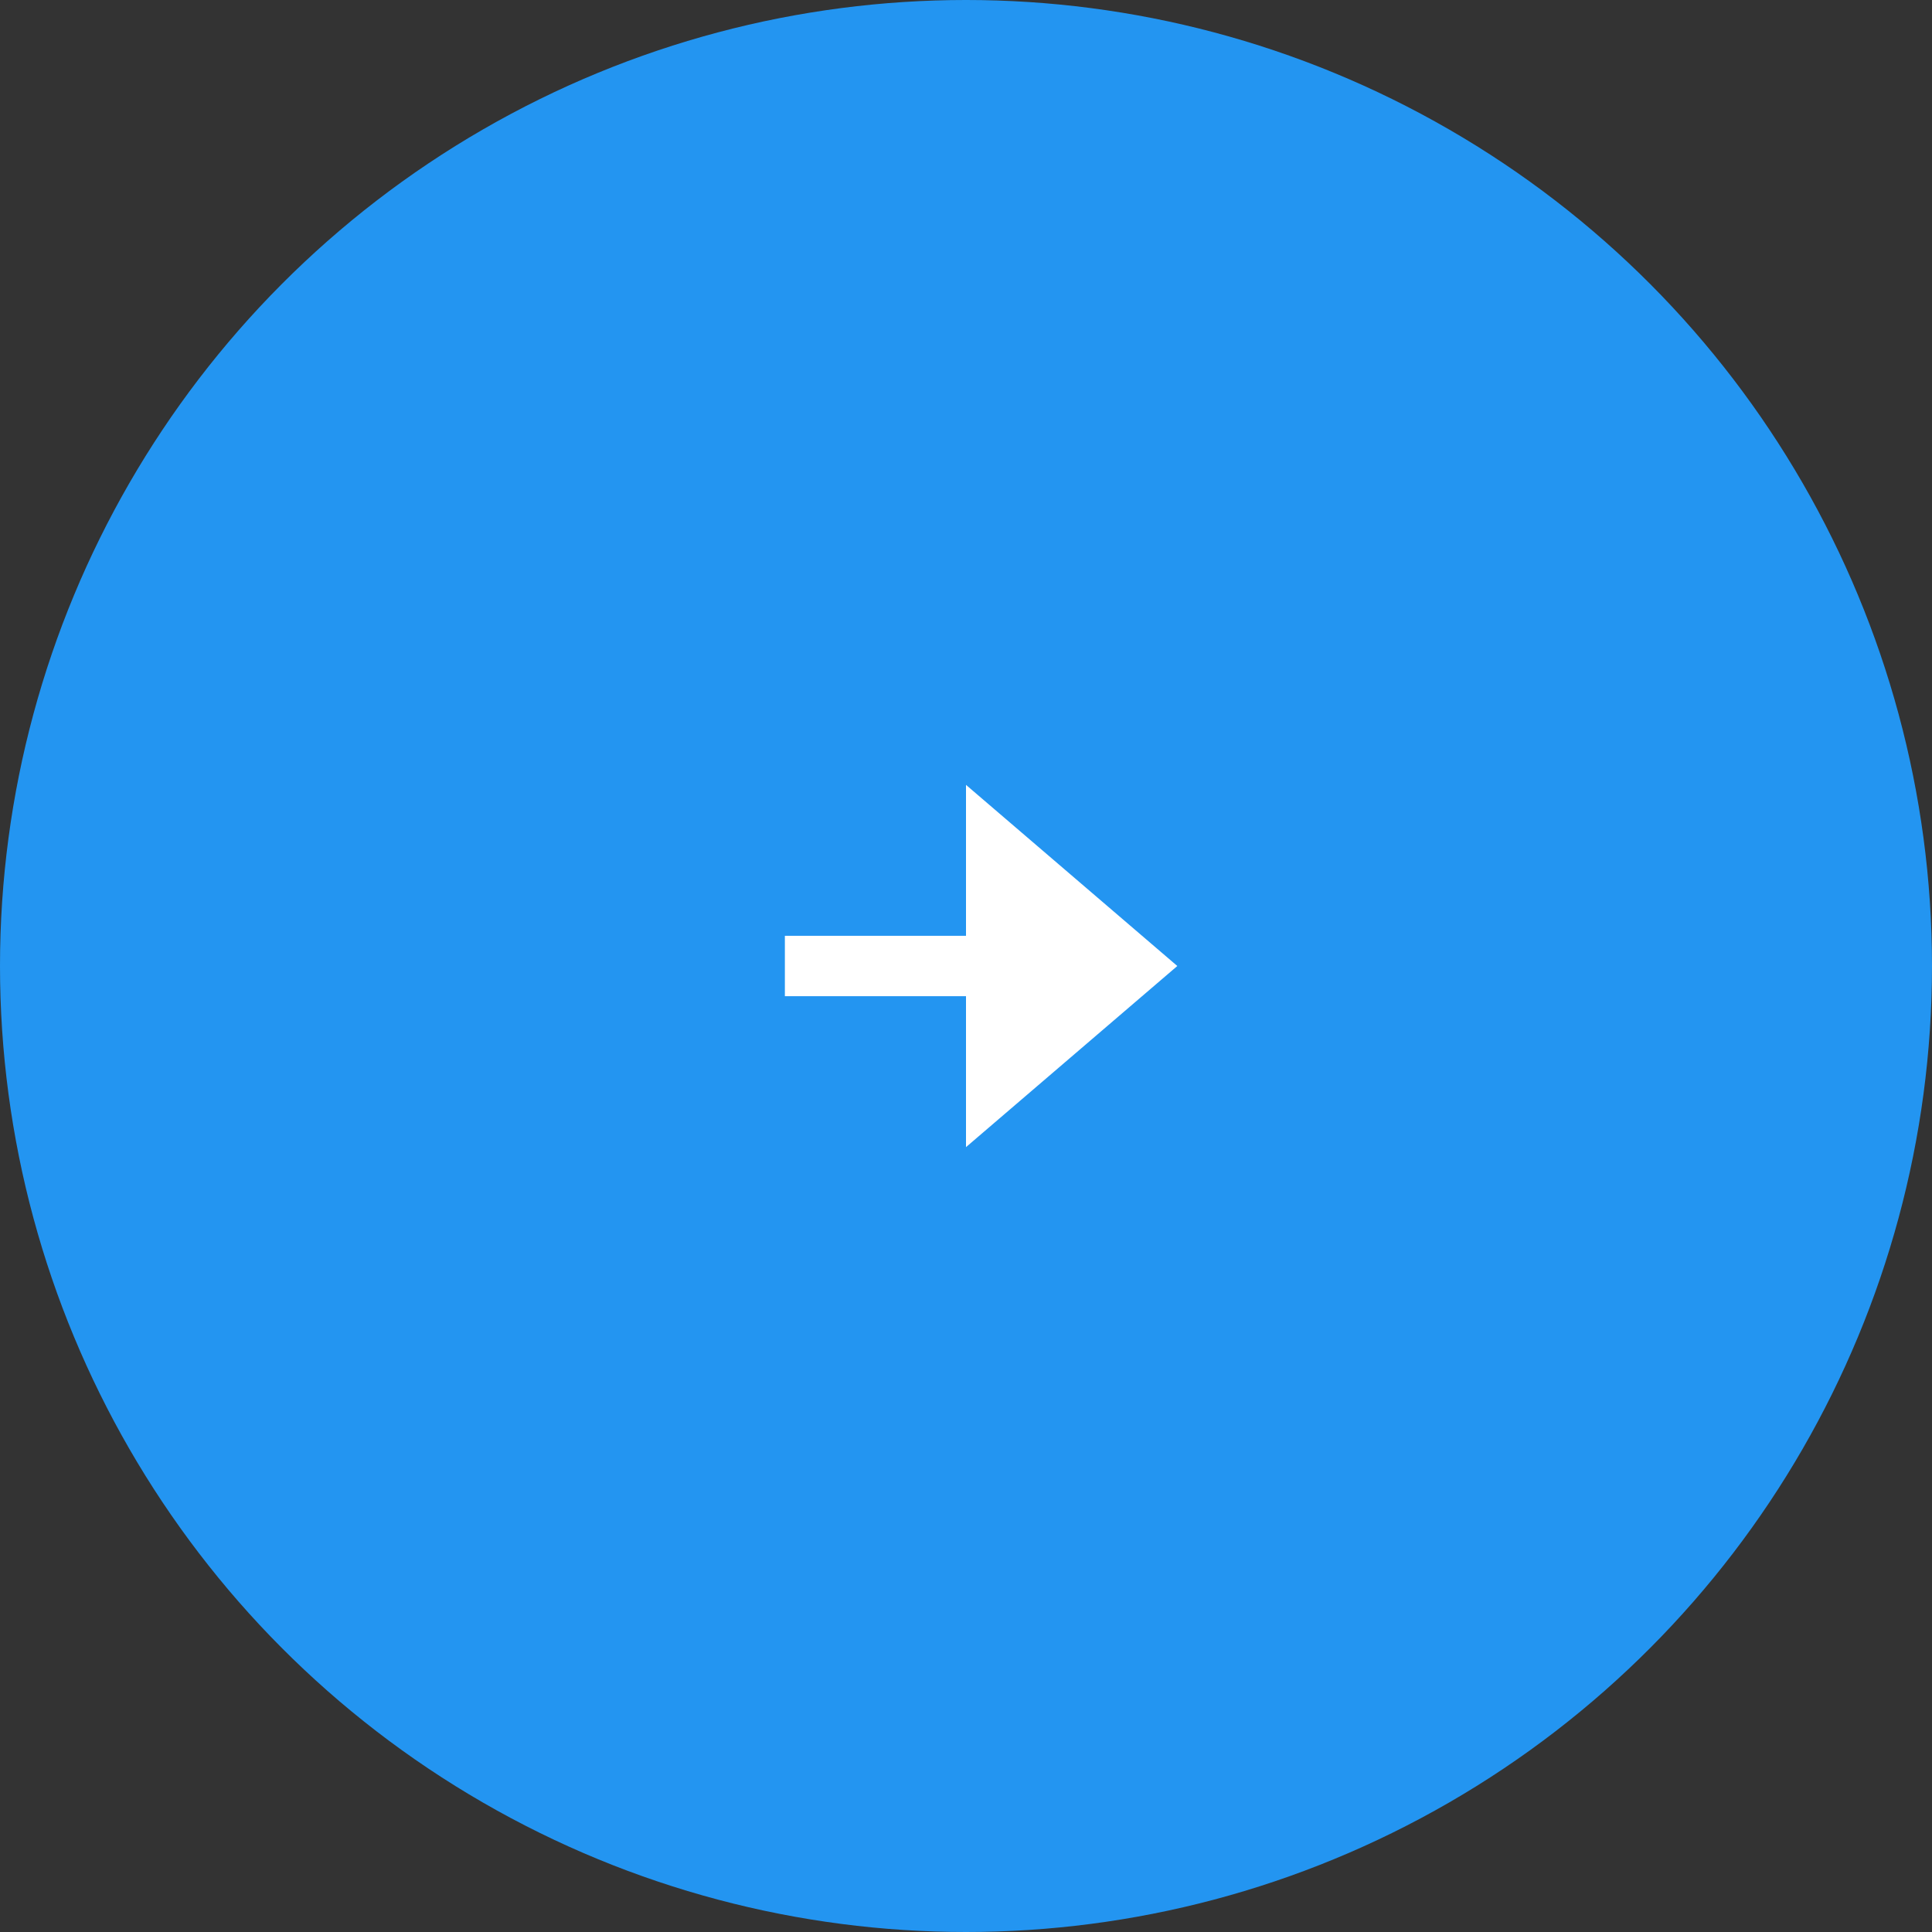 <?xml version="1.0" encoding="UTF-8"?> <svg xmlns="http://www.w3.org/2000/svg" width="256" height="256" viewBox="0 0 256 256" fill="none"><rect x="0" y="0" width="256" height="256" fill="#333333" stroke="none"/> <circle cx="128" cy="128" r="128" fill="#2395F1"></circle> <path d="M156 128L128 104V124H104V132H128V152L156 128Z" fill="white"></path> </svg> 